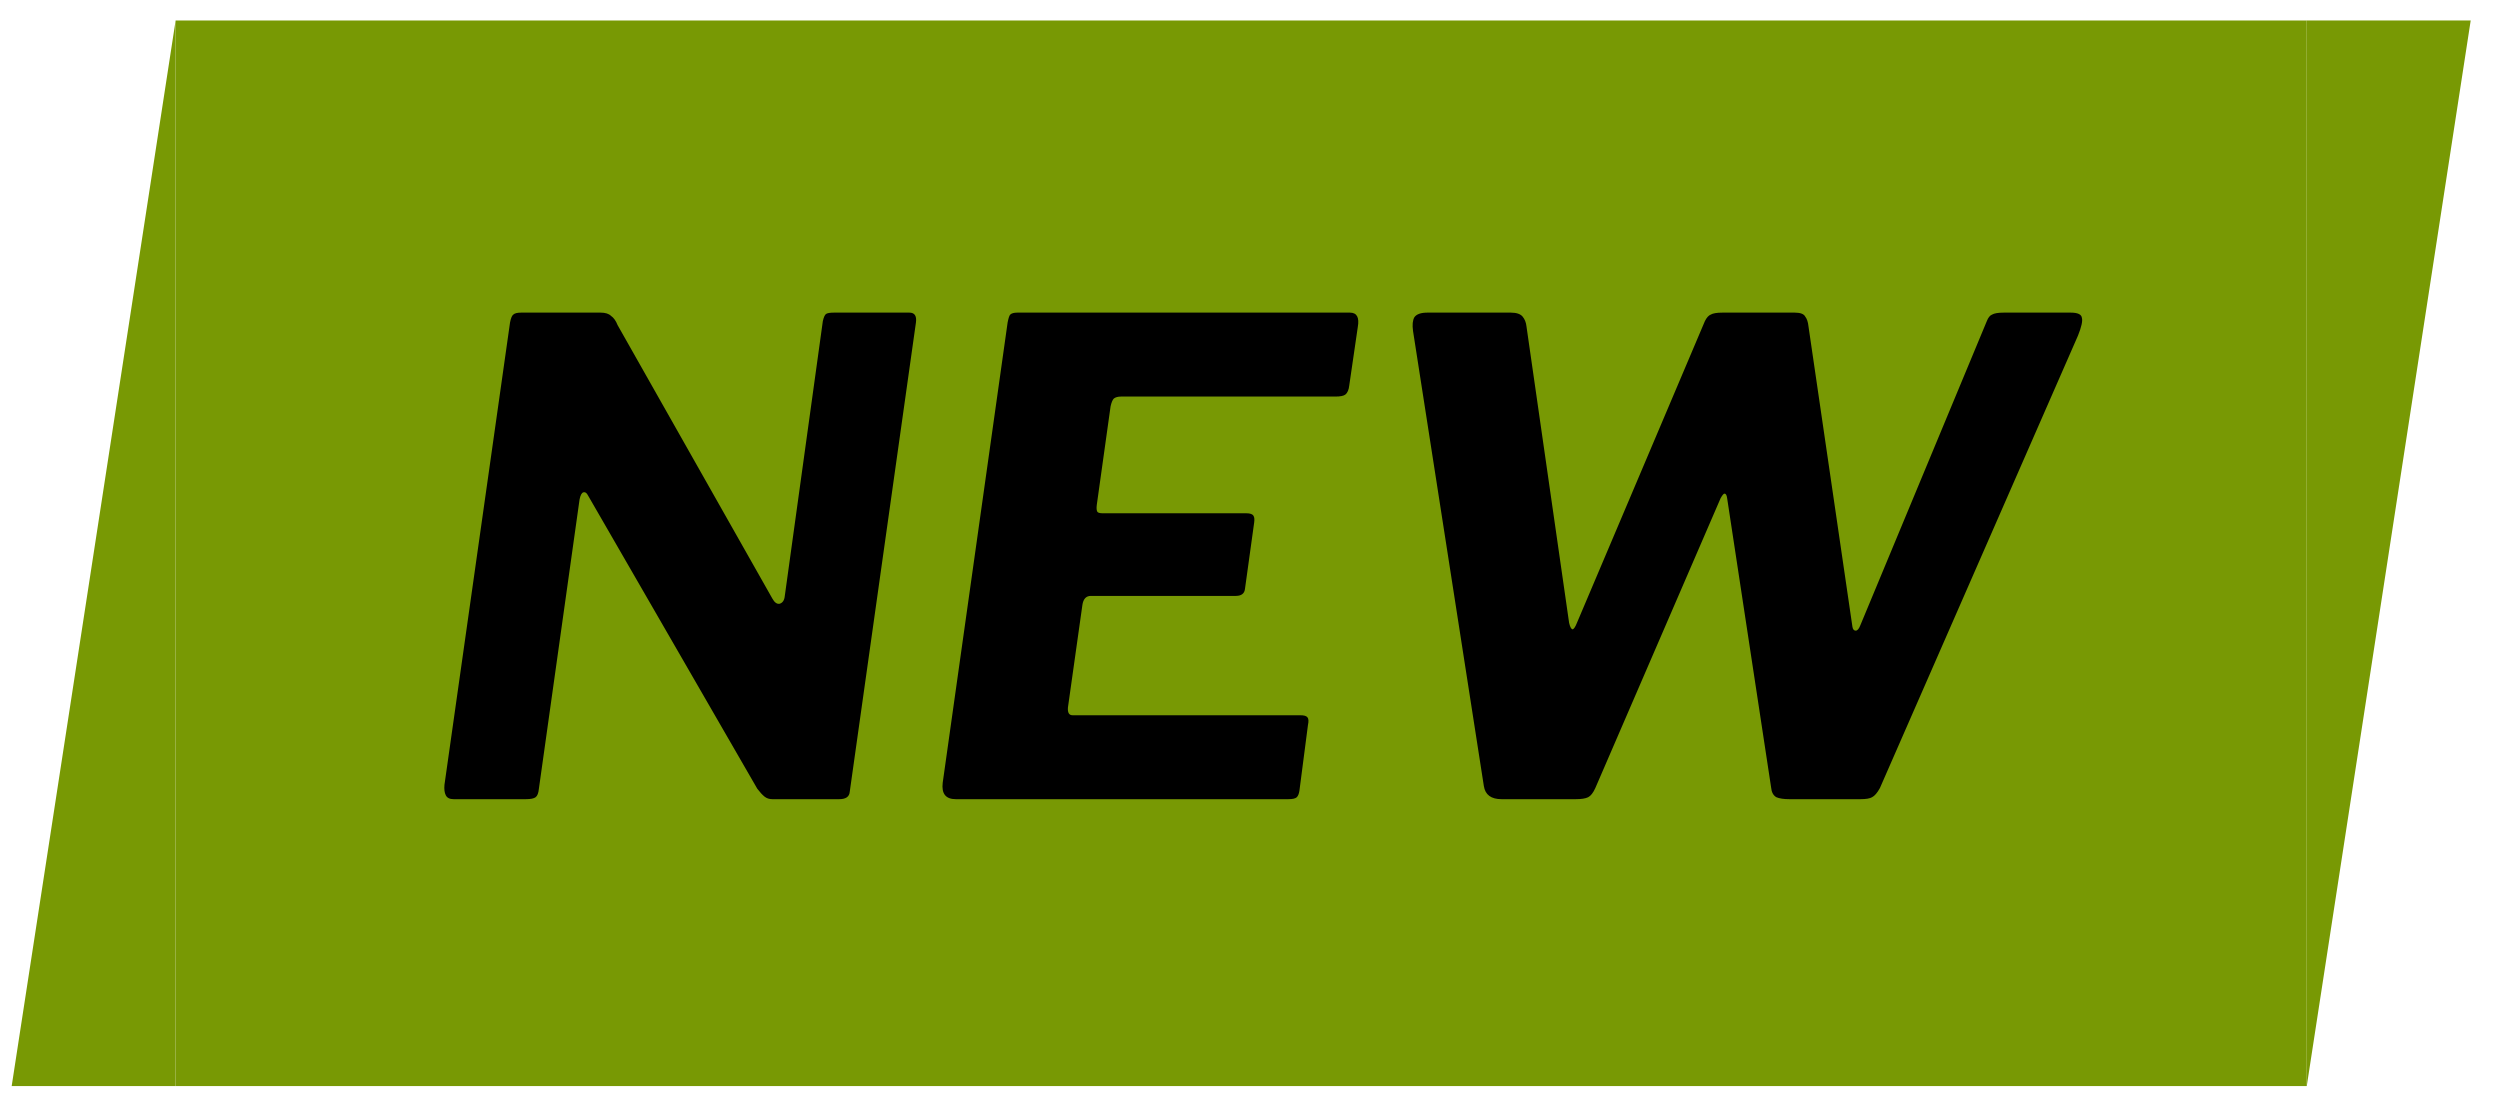 <svg width="61" height="27" viewBox="0 0 61 27" fill="none" xmlns="http://www.w3.org/2000/svg">
<path d="M4.285 26.5L0.285 26.5L4.285 0.5L4.285 26.5Z" fill="#789904"/>
<rect width="52" height="26" transform="translate(4.285 0.5)" fill="#789904"/>
<path d="M22.189 7.628C22.317 7.628 22.37 7.708 22.349 7.868L20.733 19.324C20.723 19.441 20.637 19.5 20.477 19.5H18.845C18.77 19.5 18.706 19.479 18.653 19.436C18.6 19.393 18.541 19.329 18.477 19.244L14.349 12.092C14.317 12.028 14.28 12.001 14.237 12.012C14.194 12.023 14.162 12.081 14.141 12.188L13.149 19.244C13.139 19.351 13.112 19.42 13.069 19.452C13.027 19.484 12.947 19.5 12.829 19.5H11.069C10.973 19.5 10.909 19.468 10.877 19.404C10.845 19.34 10.835 19.255 10.845 19.148L12.445 7.868C12.466 7.761 12.493 7.697 12.525 7.676C12.557 7.644 12.621 7.628 12.717 7.628H14.653C14.771 7.628 14.856 7.655 14.909 7.708C14.973 7.751 15.027 7.825 15.069 7.932L18.845 14.604C18.898 14.7 18.957 14.743 19.021 14.732C19.096 14.711 19.139 14.647 19.149 14.54L20.077 7.836C20.099 7.74 20.125 7.681 20.157 7.66C20.189 7.639 20.253 7.628 20.349 7.628H22.189ZM24.586 7.868C24.607 7.761 24.628 7.697 24.65 7.676C24.682 7.644 24.74 7.628 24.826 7.628H32.938C33.108 7.628 33.172 7.745 33.13 7.98L32.922 9.404C32.911 9.511 32.879 9.585 32.826 9.628C32.783 9.66 32.703 9.676 32.586 9.676H27.354C27.279 9.676 27.22 9.692 27.178 9.724C27.146 9.756 27.119 9.82 27.098 9.916L26.762 12.316C26.751 12.401 26.756 12.46 26.778 12.492C26.799 12.513 26.842 12.524 26.906 12.524H30.41C30.506 12.524 30.564 12.545 30.586 12.588C30.607 12.62 30.612 12.673 30.602 12.748L30.378 14.364C30.367 14.481 30.292 14.54 30.154 14.54H26.618C26.5 14.54 26.431 14.615 26.41 14.764L26.058 17.26C26.047 17.388 26.084 17.452 26.17 17.452H31.722C31.818 17.452 31.876 17.468 31.898 17.5C31.93 17.532 31.935 17.596 31.914 17.692L31.706 19.292C31.695 19.367 31.674 19.42 31.642 19.452C31.61 19.484 31.54 19.5 31.434 19.5H23.322C23.076 19.5 22.97 19.367 23.002 19.1L24.586 7.868ZM50.526 7.628C50.697 7.628 50.788 7.671 50.798 7.756C50.82 7.831 50.788 7.975 50.703 8.188L45.87 19.228C45.806 19.345 45.742 19.42 45.678 19.452C45.625 19.484 45.529 19.5 45.391 19.5H43.663C43.524 19.5 43.417 19.484 43.343 19.452C43.268 19.409 43.225 19.329 43.215 19.212L42.142 12.156C42.132 12.081 42.111 12.044 42.078 12.044C42.057 12.044 42.025 12.081 41.983 12.156L38.926 19.228C38.873 19.345 38.815 19.42 38.751 19.452C38.687 19.484 38.585 19.5 38.447 19.5H36.639C36.383 19.5 36.239 19.393 36.206 19.18L34.478 8.076C34.457 7.927 34.468 7.815 34.511 7.74C34.564 7.665 34.67 7.628 34.831 7.628H36.862C37.001 7.628 37.097 7.66 37.151 7.724C37.204 7.788 37.236 7.868 37.246 7.964L38.286 15.196C38.308 15.292 38.334 15.345 38.367 15.356C38.398 15.356 38.436 15.303 38.478 15.196L41.599 7.836C41.641 7.751 41.689 7.697 41.742 7.676C41.796 7.644 41.892 7.628 42.031 7.628H43.791C43.929 7.628 44.014 7.66 44.047 7.724C44.089 7.777 44.116 7.857 44.127 7.964L45.199 15.292C45.209 15.356 45.236 15.388 45.279 15.388C45.321 15.388 45.358 15.345 45.391 15.26L48.478 7.836C48.511 7.751 48.553 7.697 48.606 7.676C48.66 7.644 48.756 7.628 48.895 7.628H50.526Z" fill="black"/>
<path d="M56.285 0.5H60.285L56.285 26.5V0.5Z" fill="#789904"/>
</svg>
